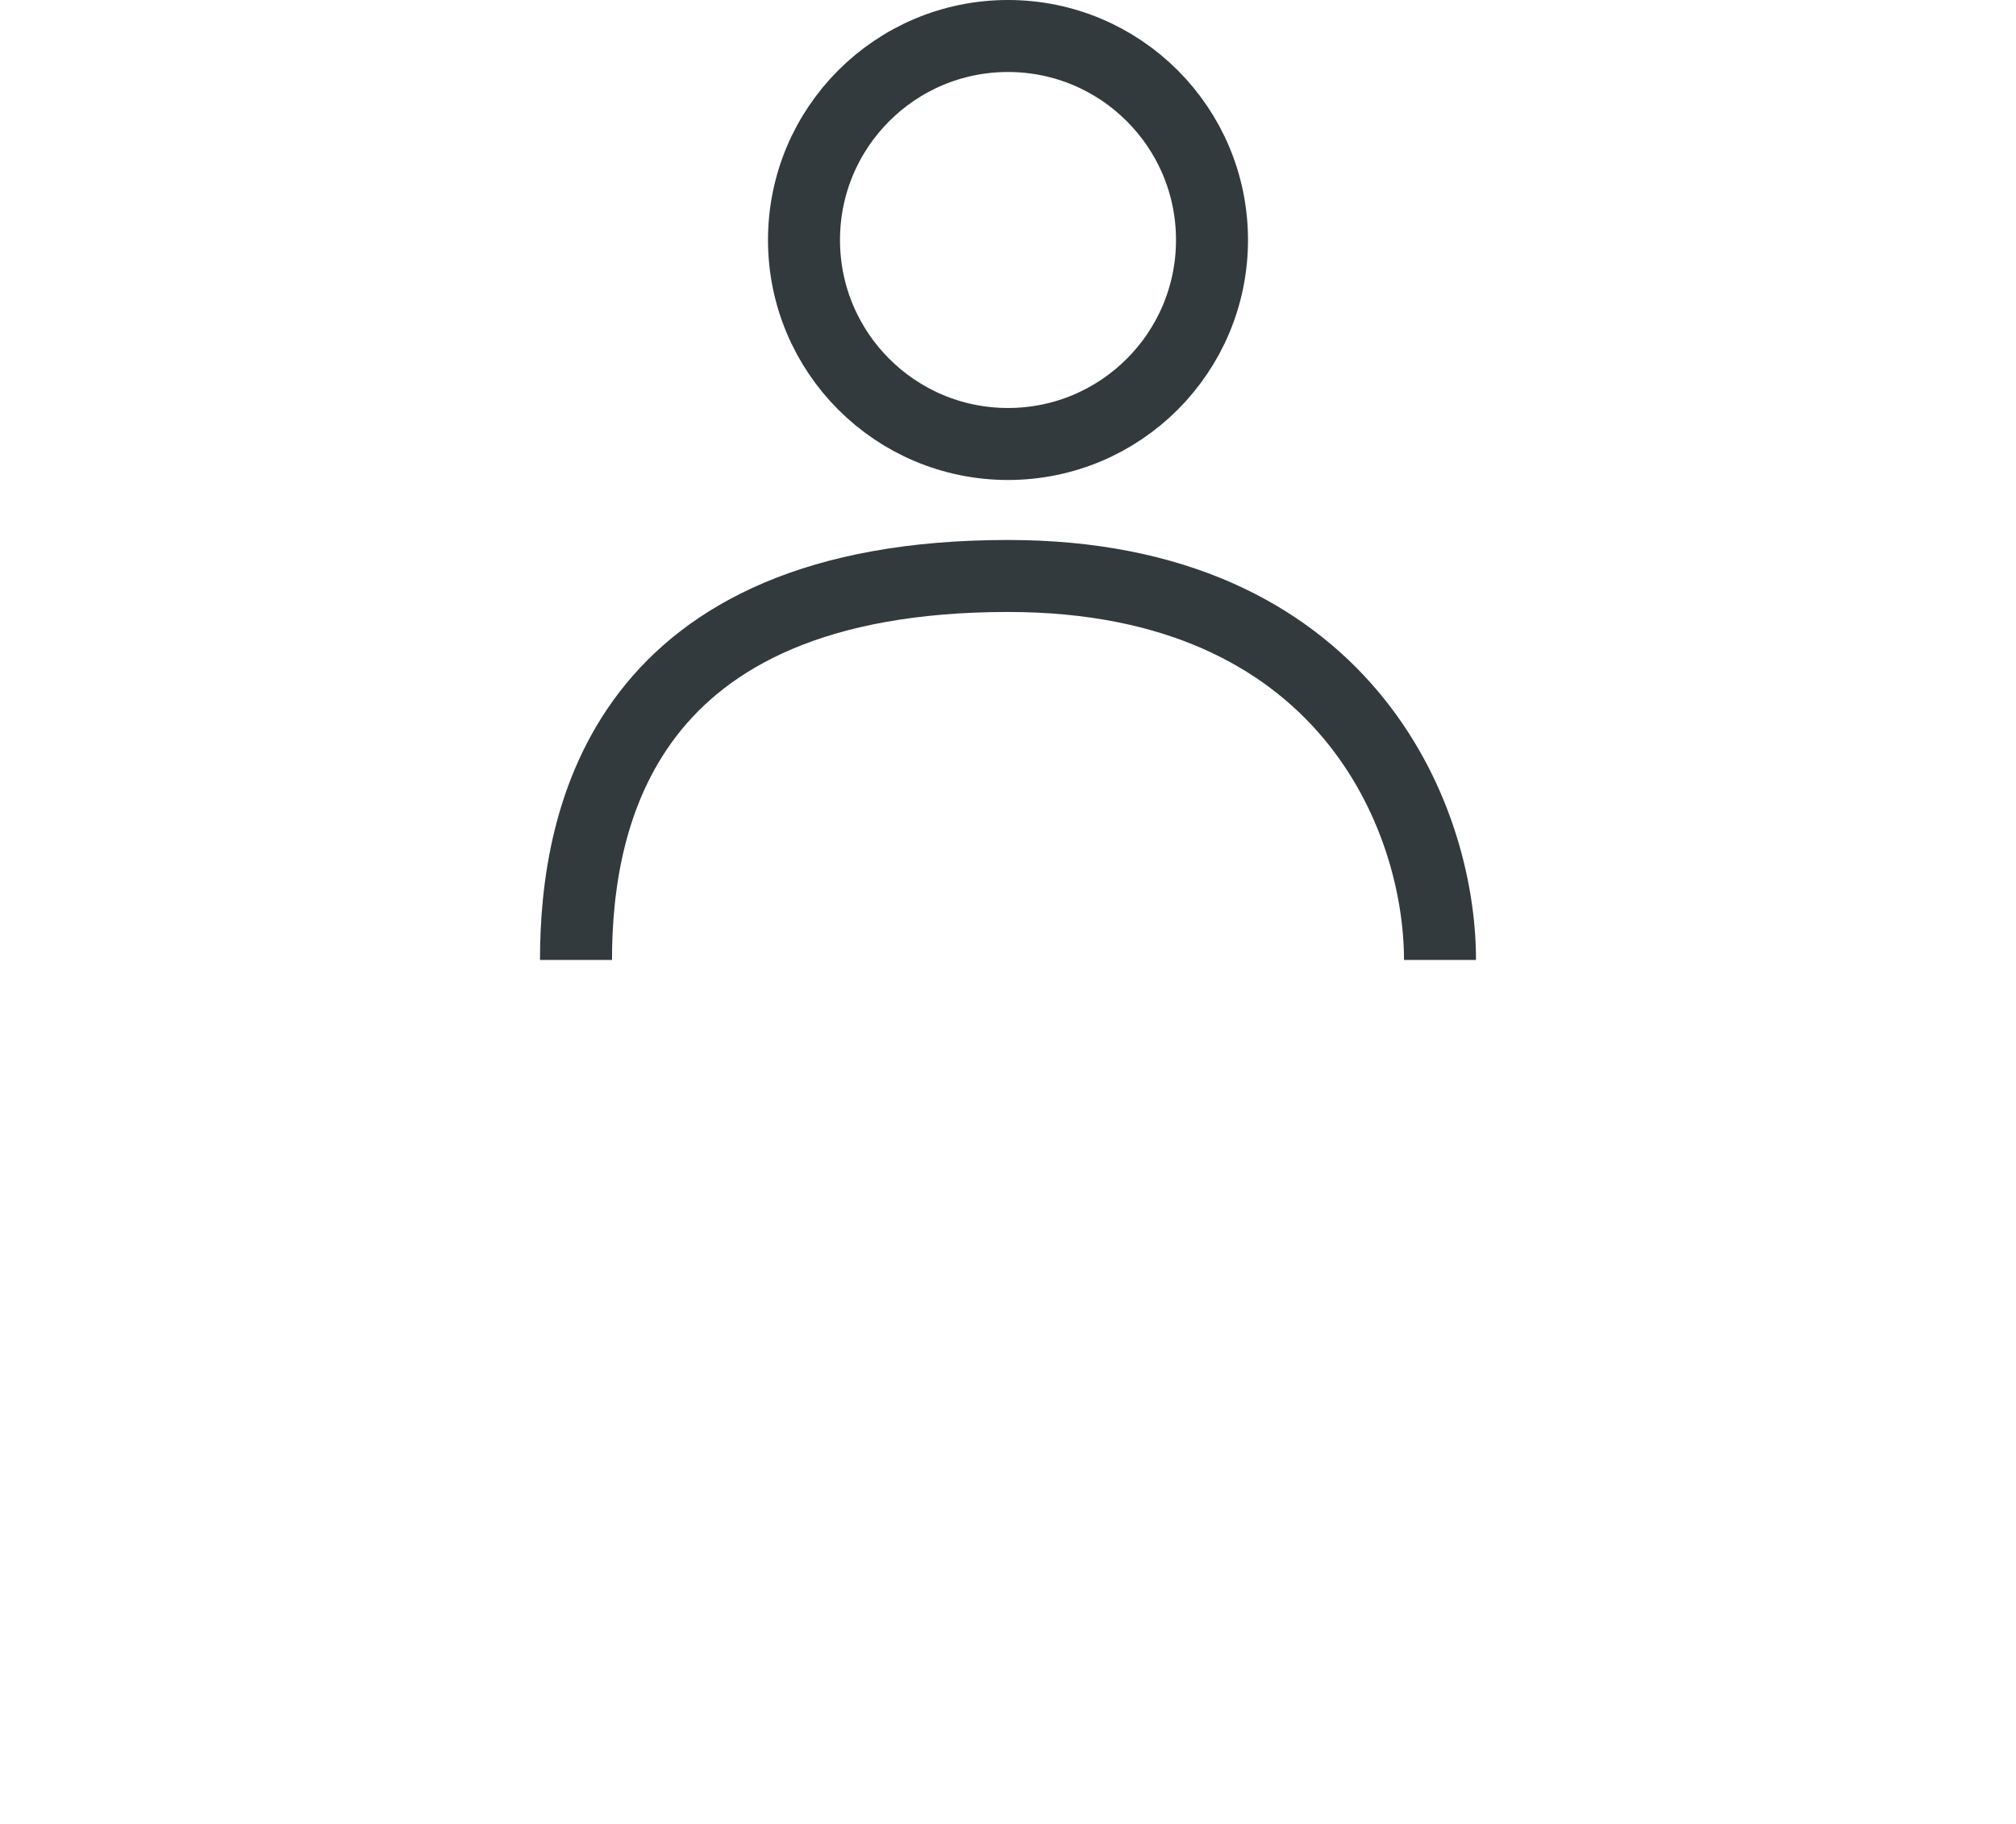 <svg width="42" height="38" viewBox="0 0 42 38" fill="none" xmlns="http://www.w3.org/2000/svg">
<circle cx="21" cy="5" r="4.25" stroke="#333A3D" stroke-width="1.5"/>
<path d="M12 20C12 17 13 12 21 12C28 12 30 17 30 20" stroke="#333A3D" stroke-width="1.5"/>
</svg>

